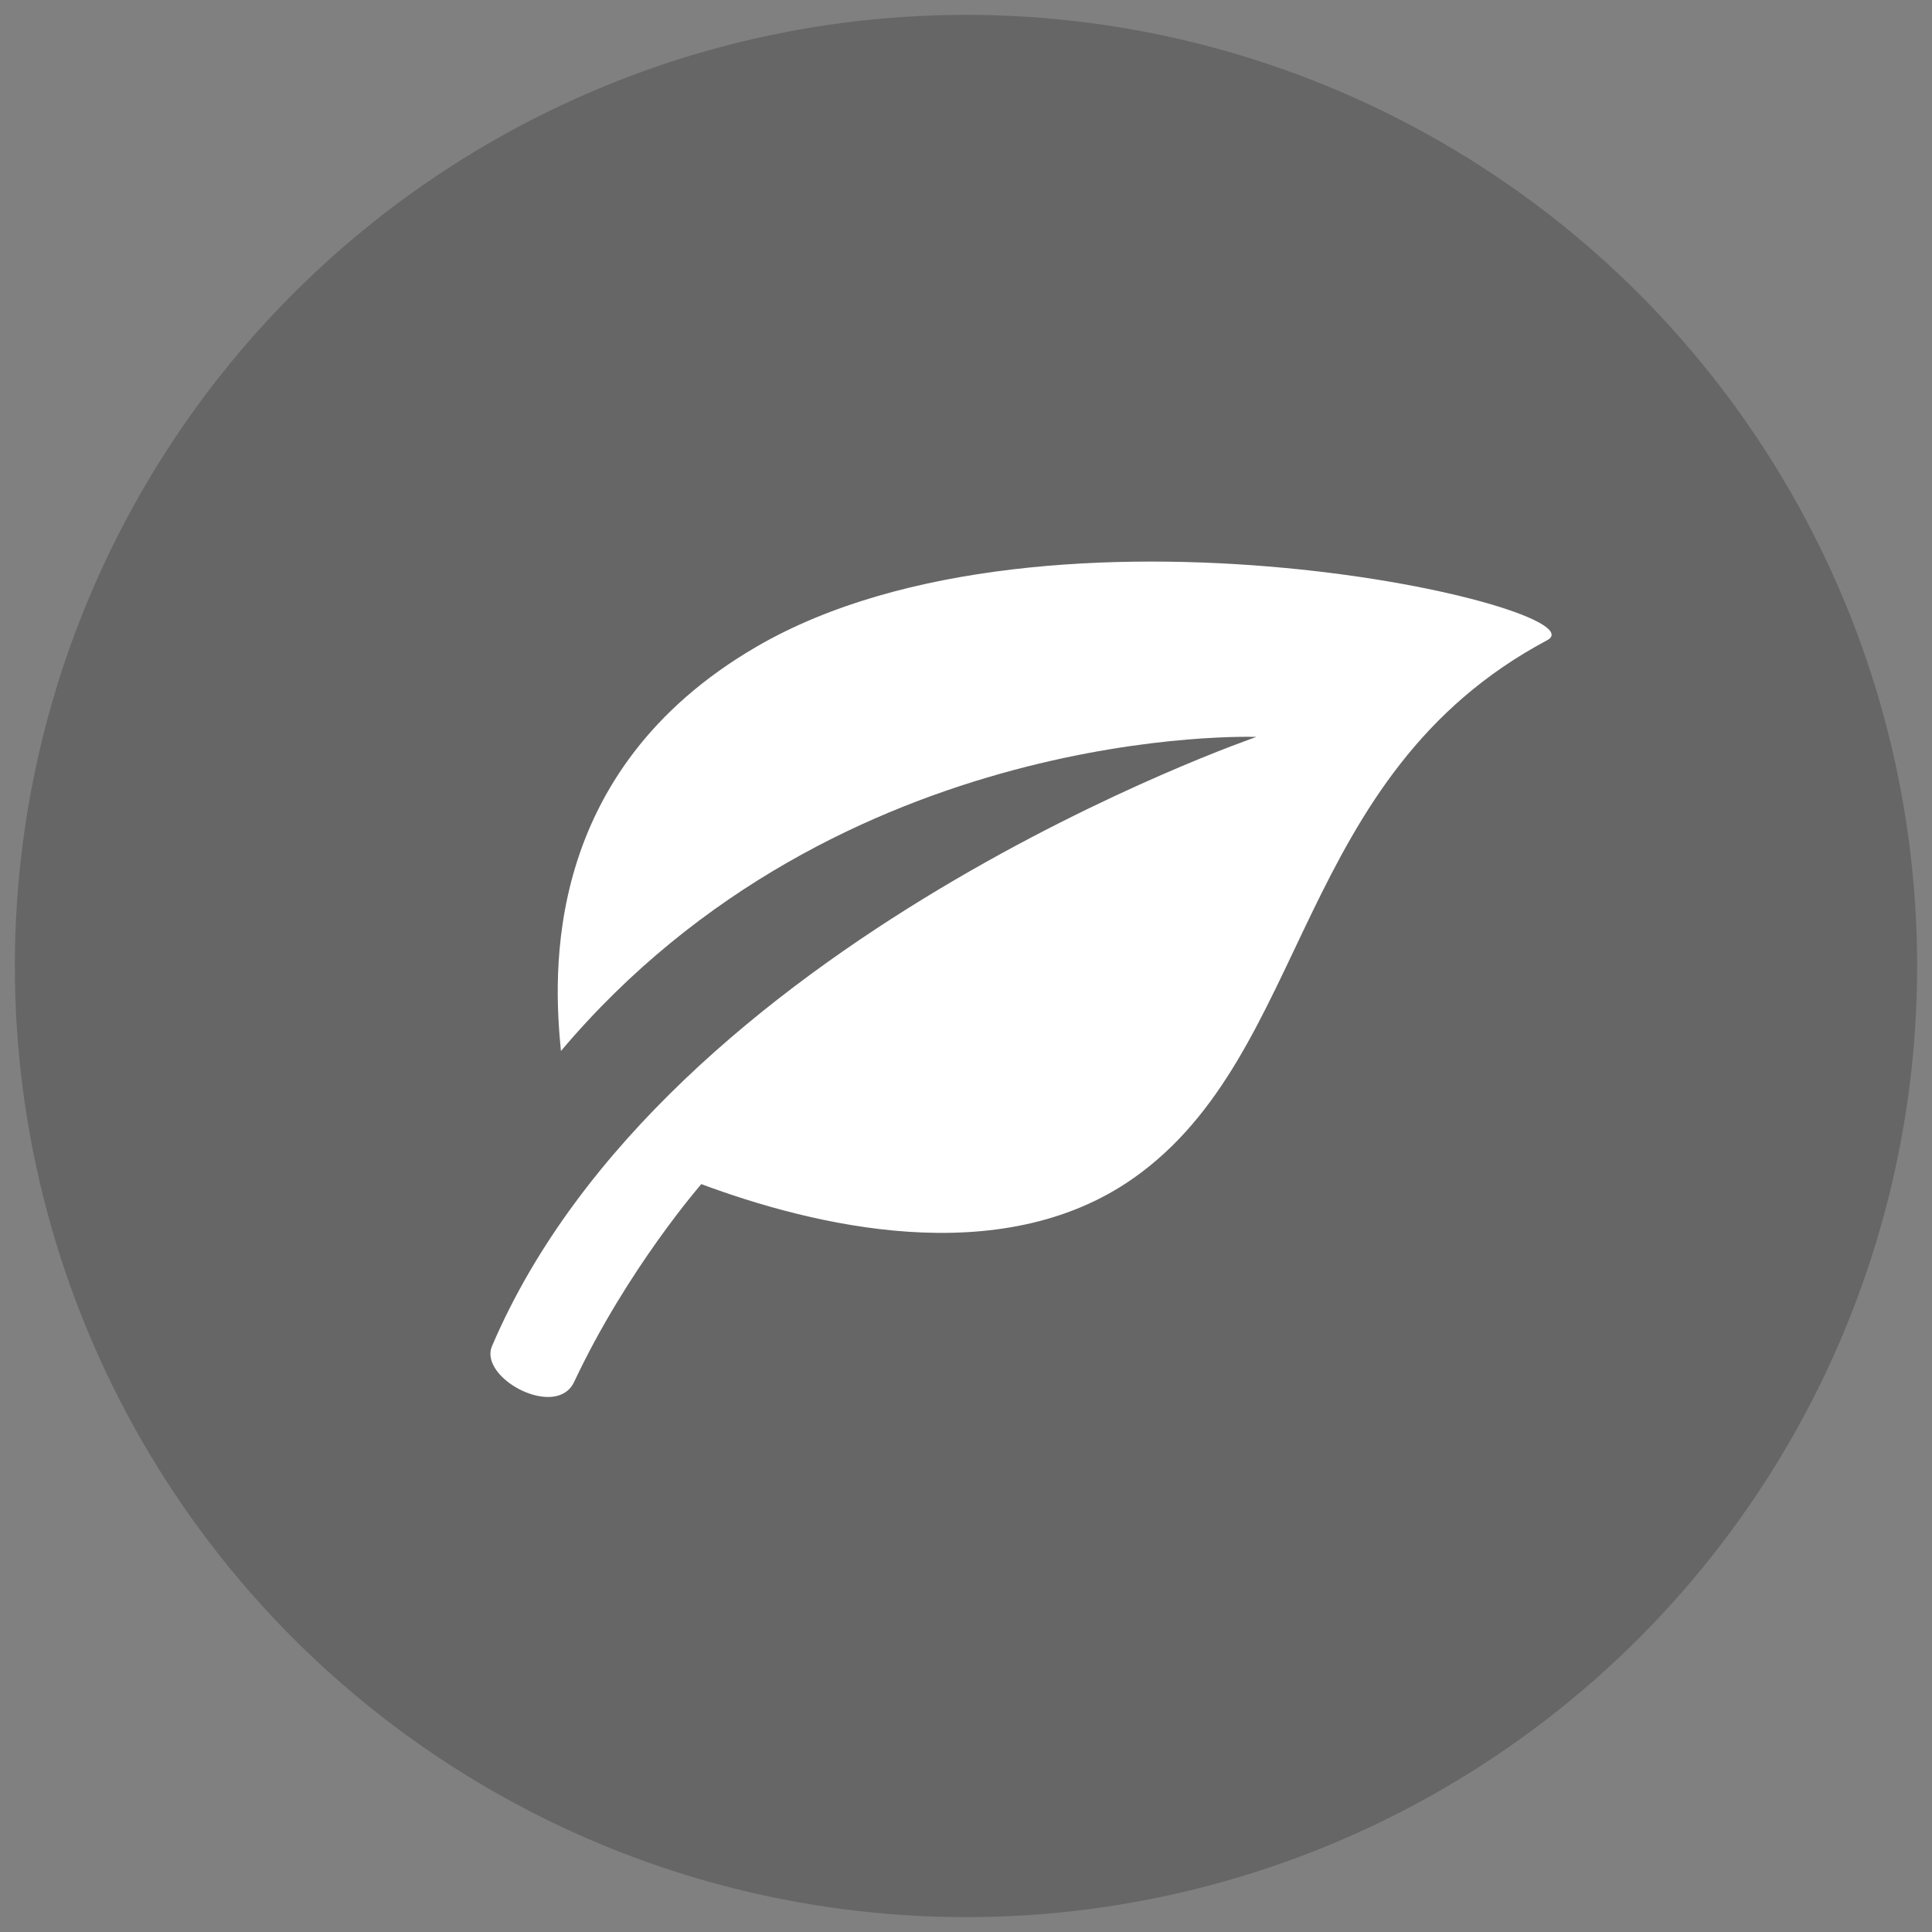 <?xml version="1.0" encoding="utf-8"?>
<!-- Generator: Adobe Illustrator 15.0.2, SVG Export Plug-In  -->
<!DOCTYPE svg PUBLIC "-//W3C//DTD SVG 1.1//EN" "http://www.w3.org/Graphics/SVG/1.1/DTD/svg11.dtd">
<svg version="1.1"
	 xmlns="http://www.w3.org/2000/svg" xmlns:xlink="http://www.w3.org/1999/xlink" xmlns:a="http://ns.adobe.com/AdobeSVGViewerExtensions/3.0/"
	 x="0px" y="0px" width="65px" height="65px" viewBox="-0.5 -0.5 65 65" enable-background="new -0.5 -0.5 65 65"
	 xml:space="preserve">
<rect x="-0.5" y="-0.5" width="65" height="65" fill="#808080" stroke="none"/>
<defs>
</defs>
<circle opacity="0.2" cx="32" cy="32" r="32"/>
<path fill="#FFFFFF" d="M24.965,21.25c-7.259,4.212-6.844,11.072-6.593,13.61c9.377-11.107,23.399-10.567,23.399-10.567
	s-19.879,6.819-25.717,20.494c-0.46,1.079,2.164,2.482,2.763,1.205c1.788-3.803,4.278-6.654,4.278-6.654
	c3.676,1.369,10.033,2.971,14.54-0.2c5.987-4.212,5.376-13.552,13.919-18.099C53.552,19.977,34.806,15.539,24.965,21.25z"/>
</svg>
